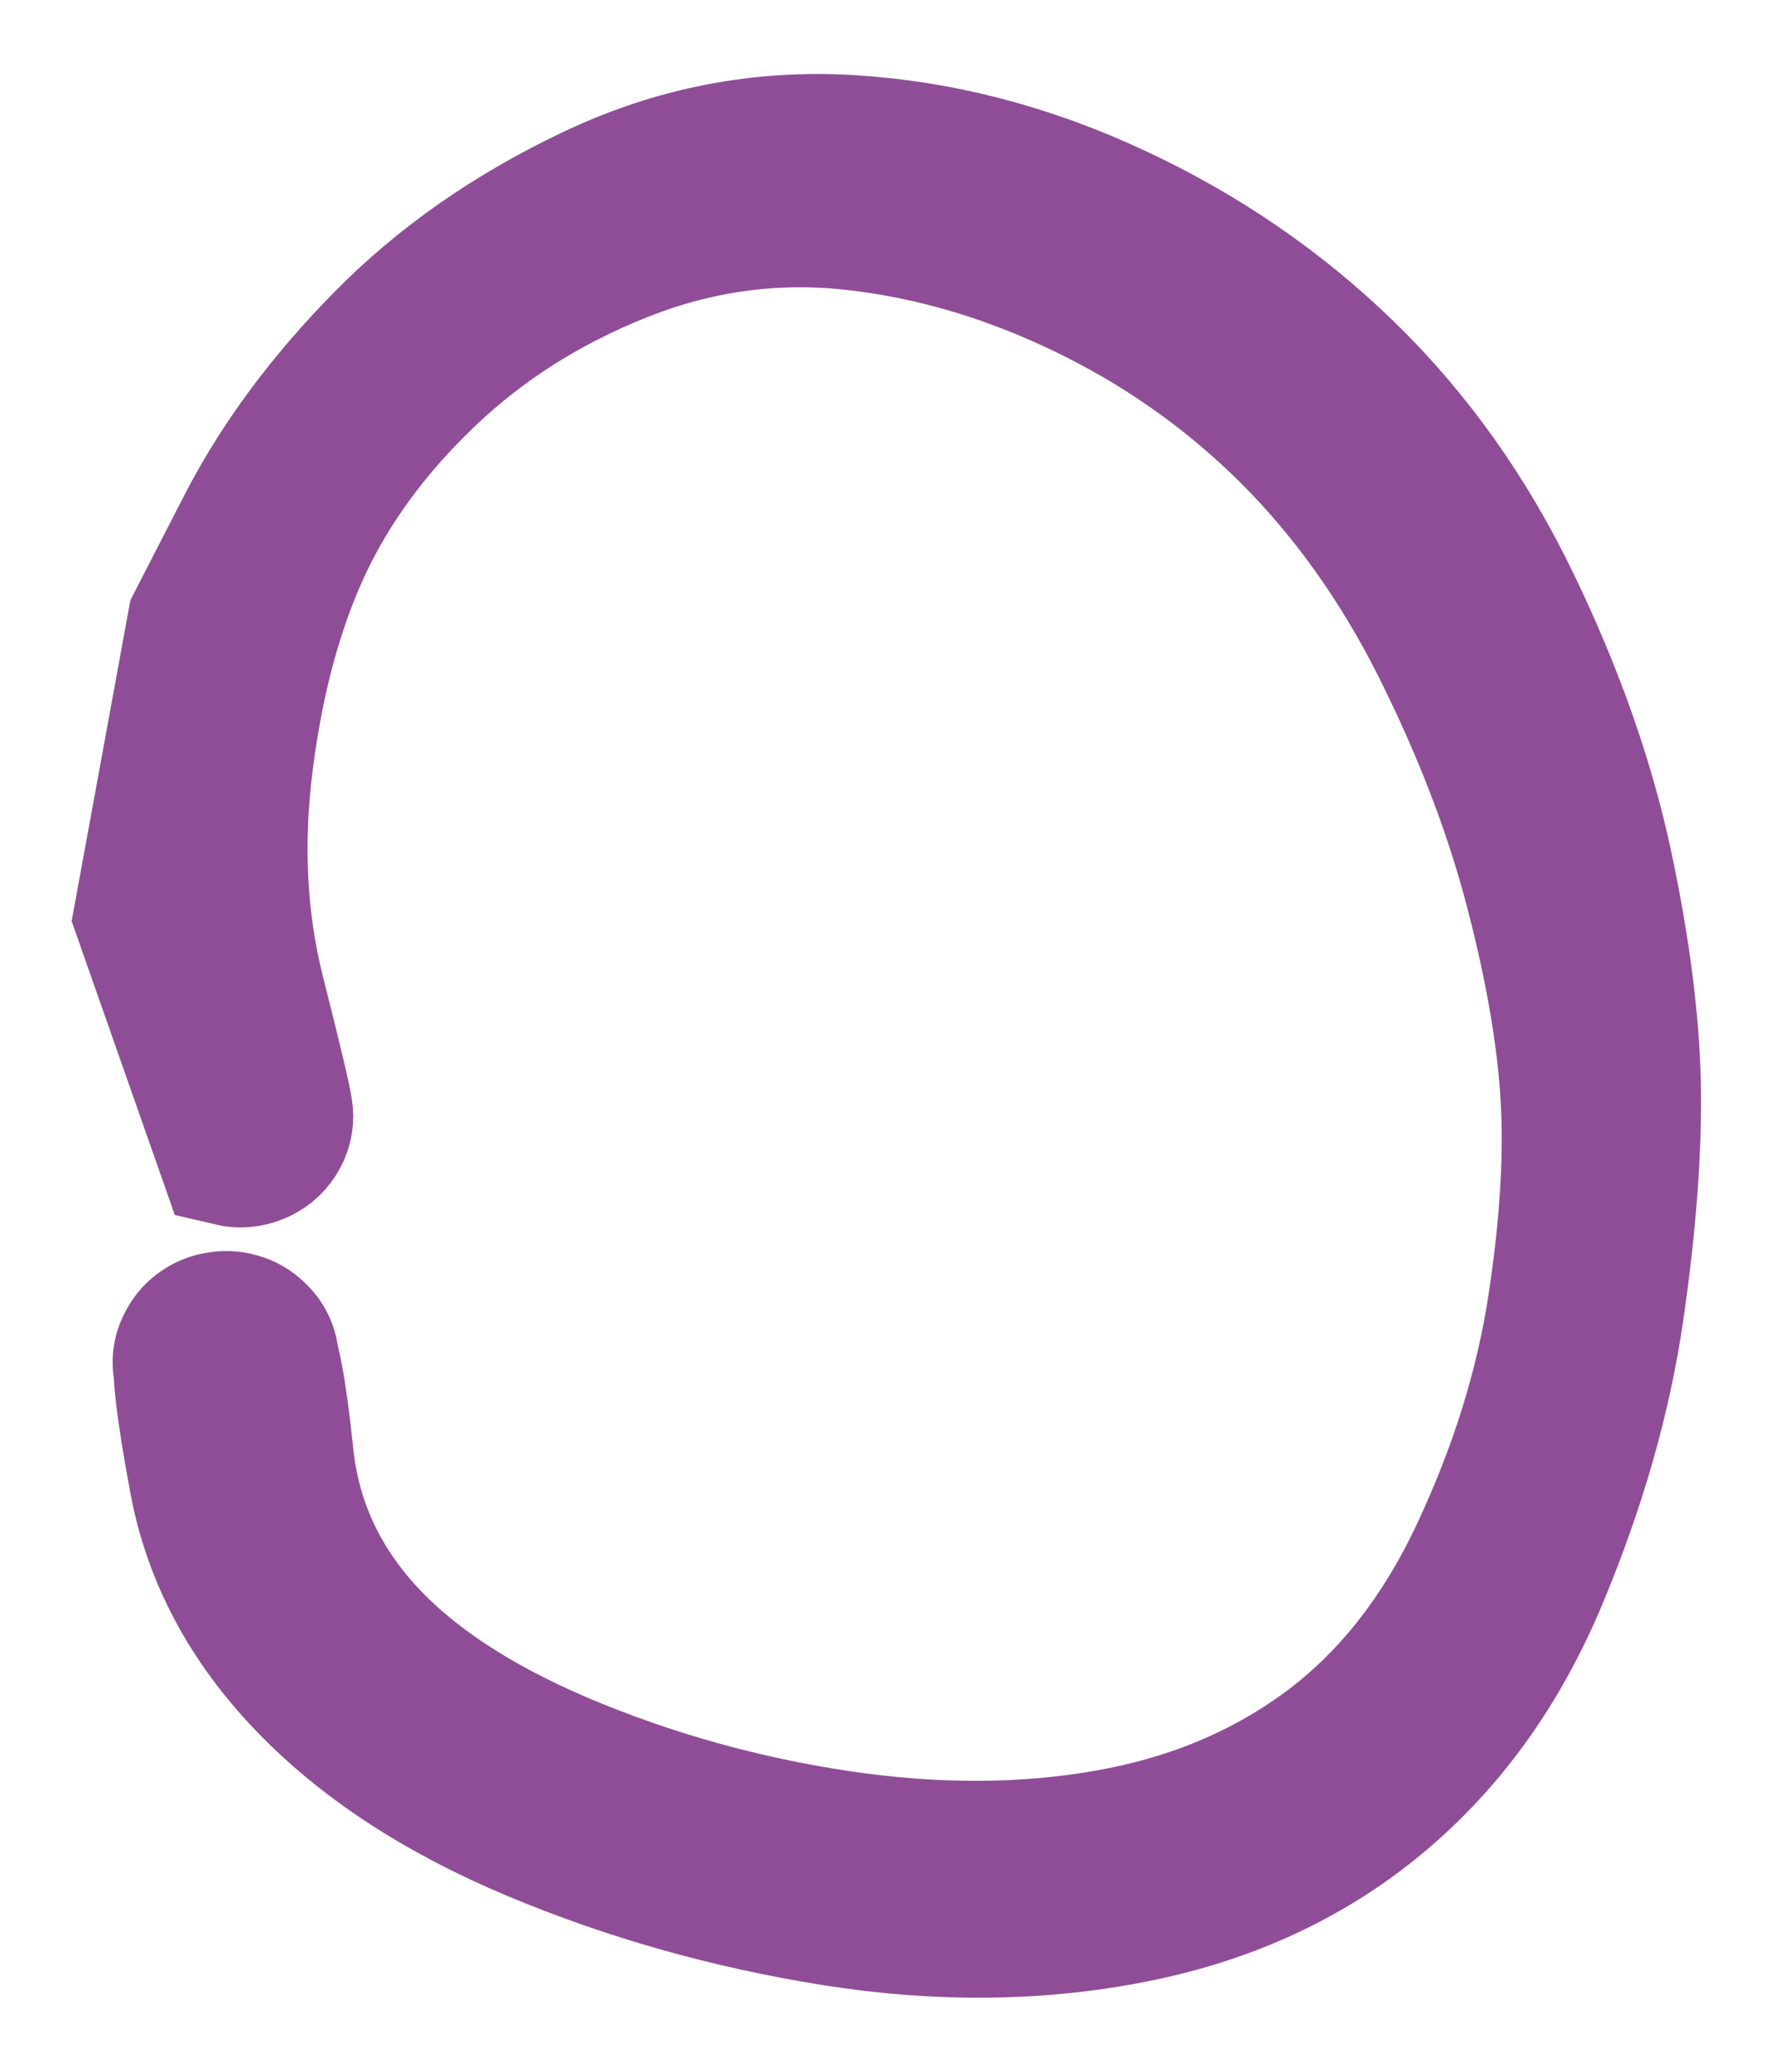 <?xml version="1.0" encoding="UTF-8"?> <svg xmlns="http://www.w3.org/2000/svg" width="12" height="14" viewBox="0 0 12 14" fill="none"><path d="M1 6.184C1 6.184 1.06 5.856 1.18 5.202C1.3 4.547 1.36 4.219 1.36 4.219C1.36 4.219 1.471 4.004 1.692 3.573C1.914 3.142 2.22 2.728 2.61 2.331C2.999 1.934 3.47 1.605 4.021 1.344C4.571 1.082 5.148 0.97 5.749 1.007C6.351 1.044 6.943 1.198 7.528 1.471C8.112 1.743 8.629 2.097 9.078 2.534C9.528 2.972 9.898 3.492 10.189 4.096C10.48 4.699 10.685 5.282 10.806 5.842C10.926 6.403 10.99 6.9 10.999 7.332C11.007 7.764 10.969 8.27 10.885 8.85C10.801 9.43 10.631 10.026 10.375 10.64C10.12 11.253 9.763 11.751 9.304 12.134C8.846 12.517 8.298 12.772 7.659 12.899C7.021 13.026 6.347 13.033 5.638 12.92C4.929 12.807 4.256 12.616 3.619 12.349C2.983 12.082 2.472 11.747 2.088 11.346C1.703 10.944 1.465 10.495 1.373 9.997C1.28 9.5 1.248 9.21 1.277 9.129C1.305 9.047 1.362 8.993 1.447 8.967C1.533 8.941 1.612 8.954 1.684 9.005C1.757 9.056 1.793 9.124 1.792 9.21C1.791 9.297 1.754 9.365 1.681 9.415C1.608 9.465 1.529 9.476 1.444 9.449C1.359 9.422 1.303 9.367 1.275 9.285C1.248 9.203 1.261 9.128 1.315 9.058C1.368 8.989 1.439 8.955 1.529 8.955C1.619 8.956 1.69 8.991 1.742 9.061C1.795 9.131 1.844 9.391 1.891 9.841C1.938 10.291 2.118 10.691 2.431 11.039C2.745 11.388 3.198 11.687 3.79 11.938C4.383 12.188 5.007 12.363 5.662 12.462C6.317 12.56 6.931 12.558 7.503 12.456C8.076 12.354 8.575 12.143 9.002 11.824C9.428 11.505 9.773 11.065 10.035 10.504C10.298 9.943 10.472 9.385 10.557 8.828C10.642 8.272 10.67 7.786 10.642 7.37C10.614 6.954 10.53 6.485 10.391 5.962C10.252 5.439 10.043 4.9 9.765 4.345C9.486 3.79 9.144 3.311 8.739 2.907C8.333 2.504 7.869 2.176 7.346 1.924C6.823 1.672 6.294 1.517 5.758 1.46C5.222 1.403 4.699 1.476 4.19 1.679C3.68 1.882 3.238 2.162 2.864 2.52C2.49 2.877 2.206 3.264 2.013 3.679C1.82 4.095 1.689 4.582 1.618 5.142C1.547 5.701 1.574 6.224 1.696 6.711C1.819 7.197 1.883 7.468 1.887 7.522C1.892 7.577 1.879 7.627 1.849 7.674C1.819 7.721 1.778 7.754 1.725 7.775C1.673 7.796 1.618 7.8 1.563 7.787L1 6.184Z" fill="#001F4D" stroke="#8F4D97" stroke-linecap="round"></path></svg> 
